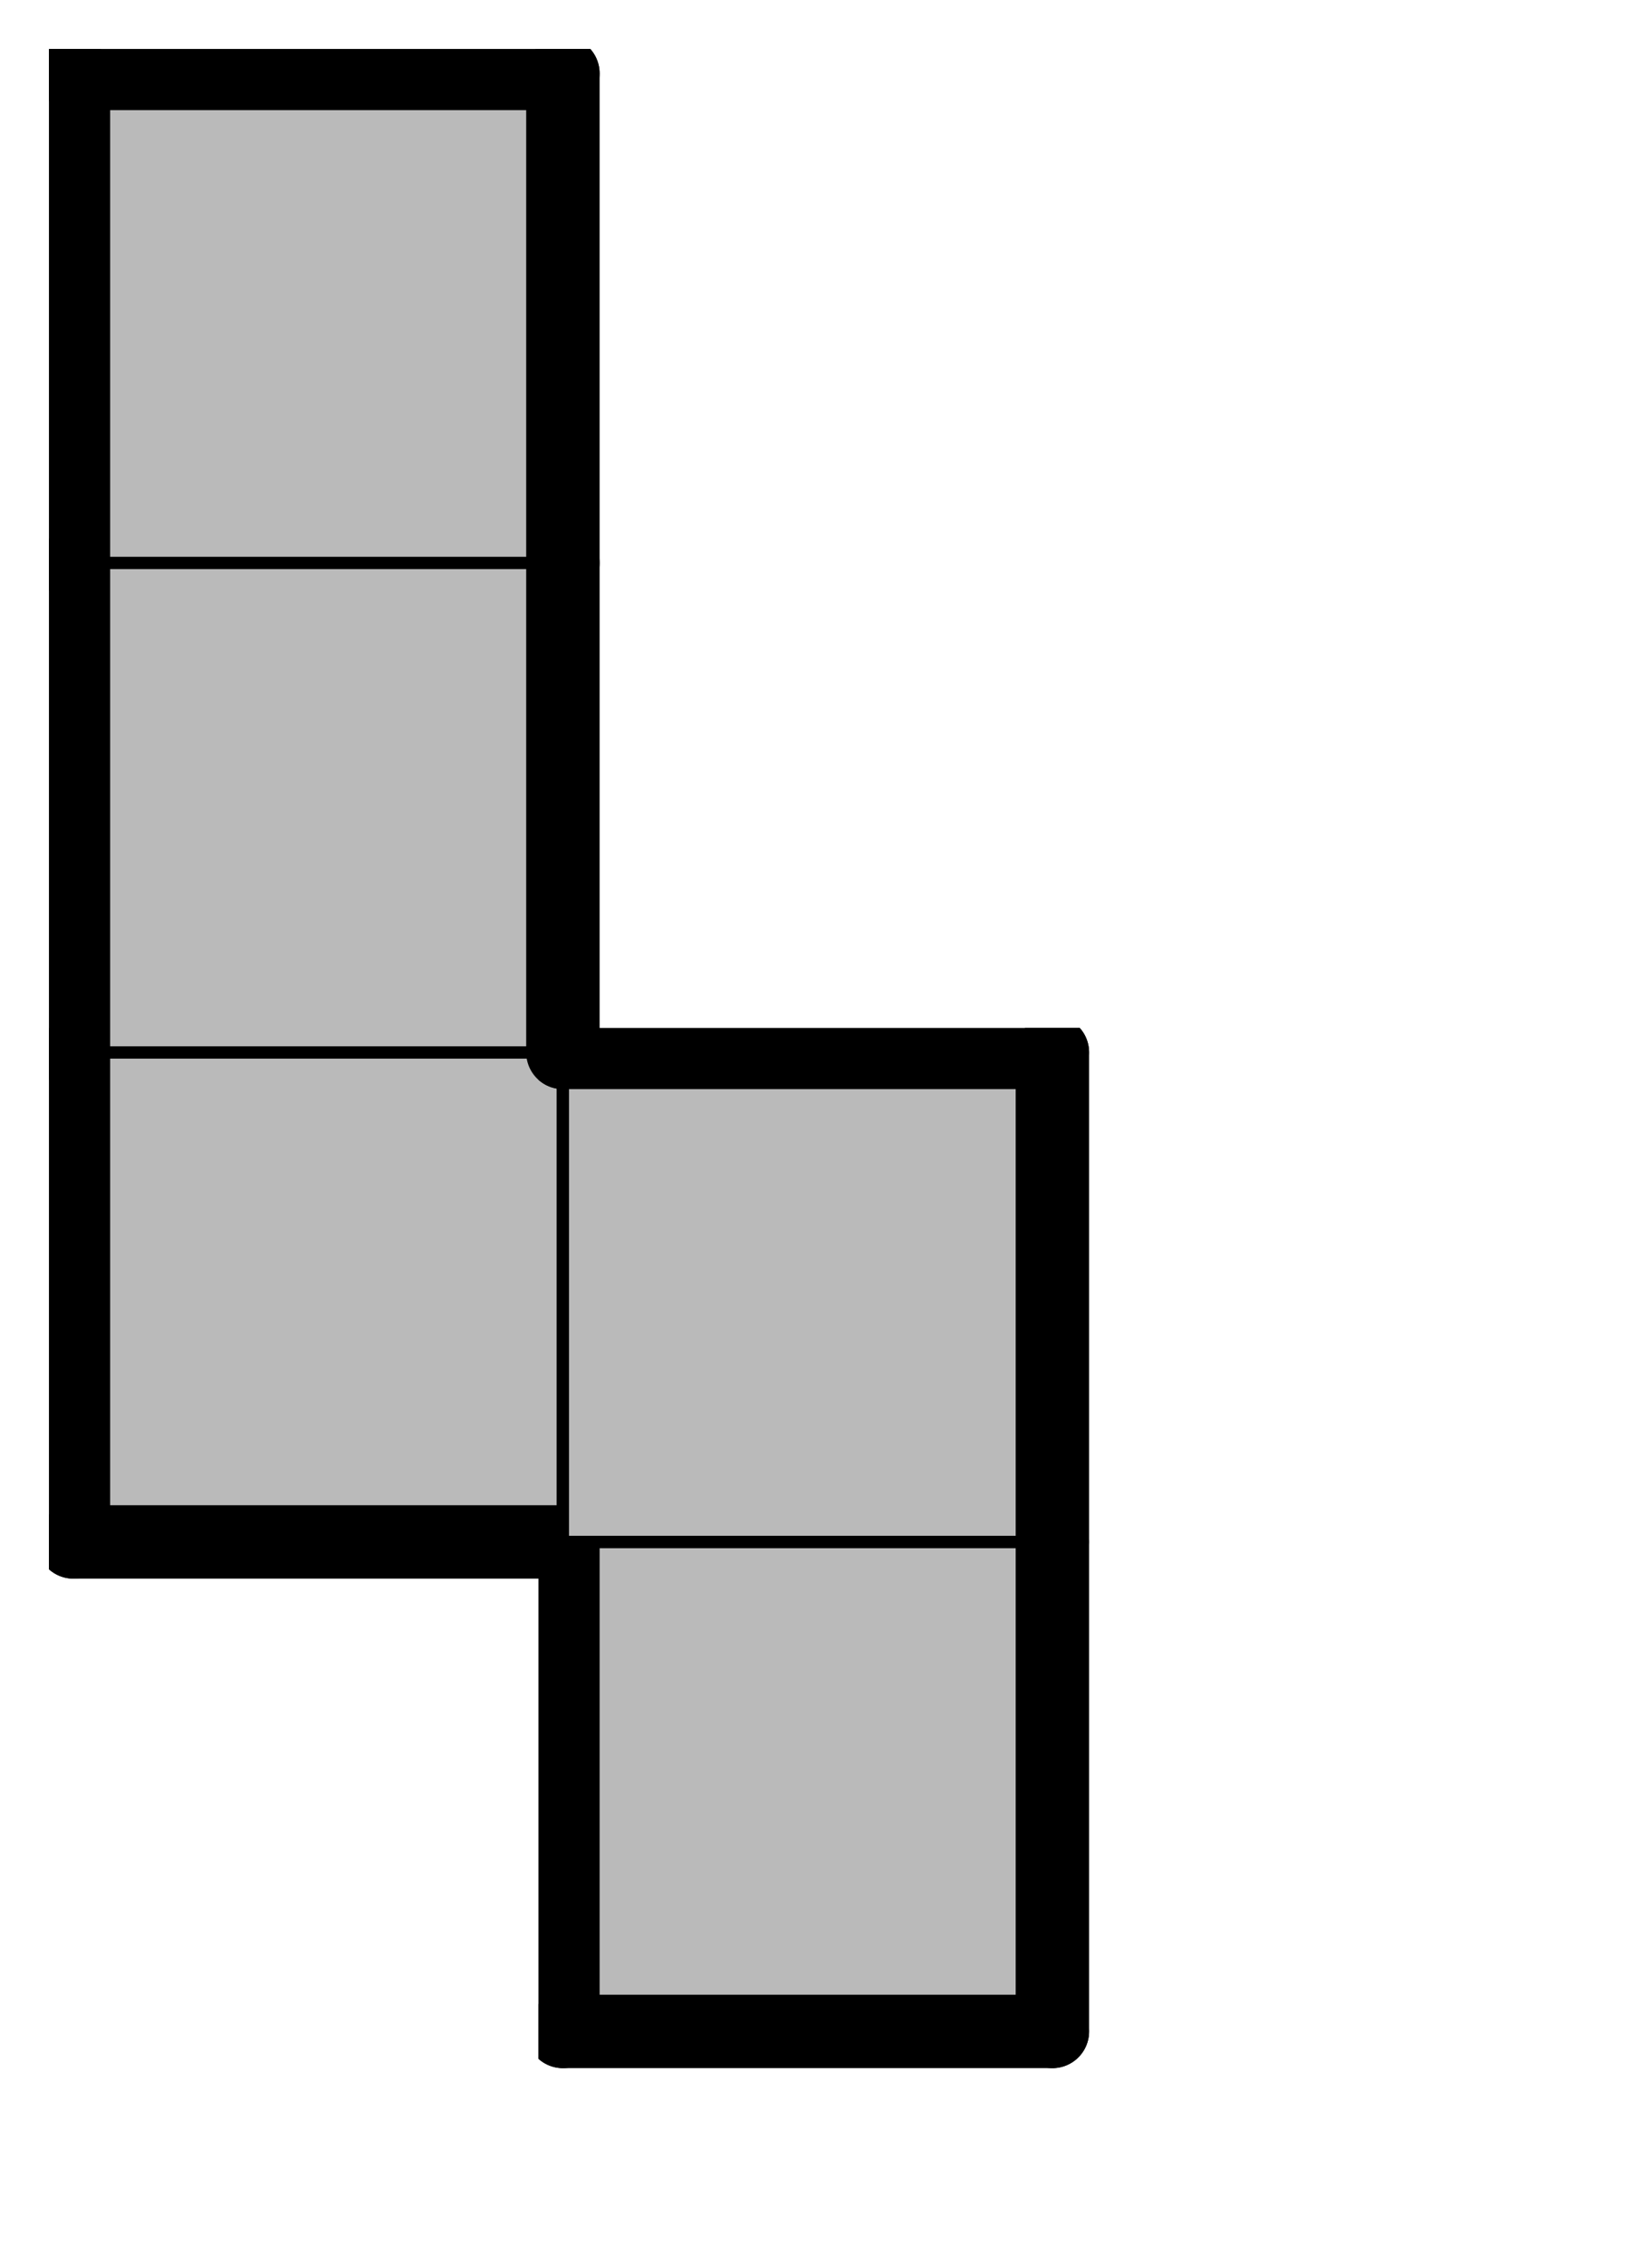 <svg version="1.1"
 xmlns="http://www.w3.org/2000/svg"
 xmlns:xlink="http://www.w3.org/1999/xlink" 
 width="27px" height="37px"
>

<!-- args used: -vector [1,0][0,1][1,1][0,2][0,3] -gray -scale 0.4 -2D  -->
<!--

Box for not set puzzle

-->
<symbol id="c0dd1862-bf18-4766-bcb0-e1c57d9cea84box_-2">
<path d="M21 1 L1 1 L1 21 L21 21 Z" stroke="gray" stroke-width=".5"  fill-opacity="0" />
</symbol>
<!--

thicker border lines for Box

-->
<symbol id="c0dd1862-bf18-4766-bcb0-e1c57d9cea84line_1">	<line x1="21" y1="1" x2="21" y2="1" style="stroke-linecap:round;stroke:black;stroke-width:3" />	</symbol>
<symbol id="c0dd1862-bf18-4766-bcb0-e1c57d9cea84line_2">	<line x1="21" y1="1" x2="21" y2="21" style="stroke-linecap:round;stroke:black;stroke-width:3" />	</symbol>
<symbol id="c0dd1862-bf18-4766-bcb0-e1c57d9cea84line_3">	<line x1="21" y1="21" x2="21" y2="21" style="stroke-linecap:round;stroke:black;stroke-width:3" />	</symbol>
<symbol id="c0dd1862-bf18-4766-bcb0-e1c57d9cea84line_4">	<line x1="21" y1="21" x2="21" y2="1" style="stroke-linecap:round;stroke:black;stroke-width:3" />	</symbol>
<symbol id="c0dd1862-bf18-4766-bcb0-e1c57d9cea84line_5">	<line x1="21" y1="1" x2="1" y2="1" style="stroke-linecap:round;stroke:black;stroke-width:3" />	</symbol>
<symbol id="c0dd1862-bf18-4766-bcb0-e1c57d9cea84line_6">	<line x1="1" y1="1" x2="1" y2="21" style="stroke-linecap:round;stroke:black;stroke-width:3" />	</symbol>
<symbol id="c0dd1862-bf18-4766-bcb0-e1c57d9cea84line_7">	<line x1="1" y1="21" x2="21" y2="21" style="stroke-linecap:round;stroke:black;stroke-width:3" />	</symbol>
<symbol id="c0dd1862-bf18-4766-bcb0-e1c57d9cea84line_8">	<line x1="1" y1="1" x2="1" y2="1" style="stroke-linecap:round;stroke:black;stroke-width:3" />	</symbol>
<symbol id="c0dd1862-bf18-4766-bcb0-e1c57d9cea84line_9">	<line x1="1" y1="1" x2="21" y2="1" style="stroke-linecap:round;stroke:black;stroke-width:3" />	</symbol>
<!--

Box_1 definition

-->
<symbol id="c0dd1862-bf18-4766-bcb0-e1c57d9cea84box_0">
<path d="M21 1 L1 1 L1 21 L21 21 Z" style="fill:#BABABA;stroke-width:.5;stroke:black" />
</symbol>


<g transform="scale(0.4) translate(2,2) " >

<use x="0" y="60" xlink:href="#origin" />
<!--

now we use the box and set it to xy position
we start to paint with boxes with y==0 first!
we define animation for a puzzle, based on puzzleNbr!

-->
<use x="20" y="60" xlink:href="#c0dd1862-bf18-4766-bcb0-e1c57d9cea84box_0" />
<use x="20" y="60" xlink:href="#c0dd1862-bf18-4766-bcb0-e1c57d9cea84line_4" />
<use x="20" y="60" xlink:href="#c0dd1862-bf18-4766-bcb0-e1c57d9cea84line_6" />
<use x="20" y="60" xlink:href="#c0dd1862-bf18-4766-bcb0-e1c57d9cea84line_7" />
<use x="0" y="40" xlink:href="#c0dd1862-bf18-4766-bcb0-e1c57d9cea84box_0" />
<use x="0" y="40" xlink:href="#c0dd1862-bf18-4766-bcb0-e1c57d9cea84line_6" />
<use x="0" y="40" xlink:href="#c0dd1862-bf18-4766-bcb0-e1c57d9cea84line_7" />
<use x="20" y="40" xlink:href="#c0dd1862-bf18-4766-bcb0-e1c57d9cea84box_0" />
<use x="20" y="40" xlink:href="#c0dd1862-bf18-4766-bcb0-e1c57d9cea84line_4" />
<use x="20" y="40" xlink:href="#c0dd1862-bf18-4766-bcb0-e1c57d9cea84line_5" />
<use x="0" y="20" xlink:href="#c0dd1862-bf18-4766-bcb0-e1c57d9cea84box_0" />
<use x="0" y="20" xlink:href="#c0dd1862-bf18-4766-bcb0-e1c57d9cea84line_4" />
<use x="0" y="20" xlink:href="#c0dd1862-bf18-4766-bcb0-e1c57d9cea84line_6" />
<use x="0" y="0" xlink:href="#c0dd1862-bf18-4766-bcb0-e1c57d9cea84box_0" />
<use x="0" y="0" xlink:href="#c0dd1862-bf18-4766-bcb0-e1c57d9cea84line_4" />
<use x="0" y="0" xlink:href="#c0dd1862-bf18-4766-bcb0-e1c57d9cea84line_5" />
<use x="0" y="0" xlink:href="#c0dd1862-bf18-4766-bcb0-e1c57d9cea84line_6" />

</g>
<g transform="scale(0.4) translate(2,2) " >

</g>
</svg>

